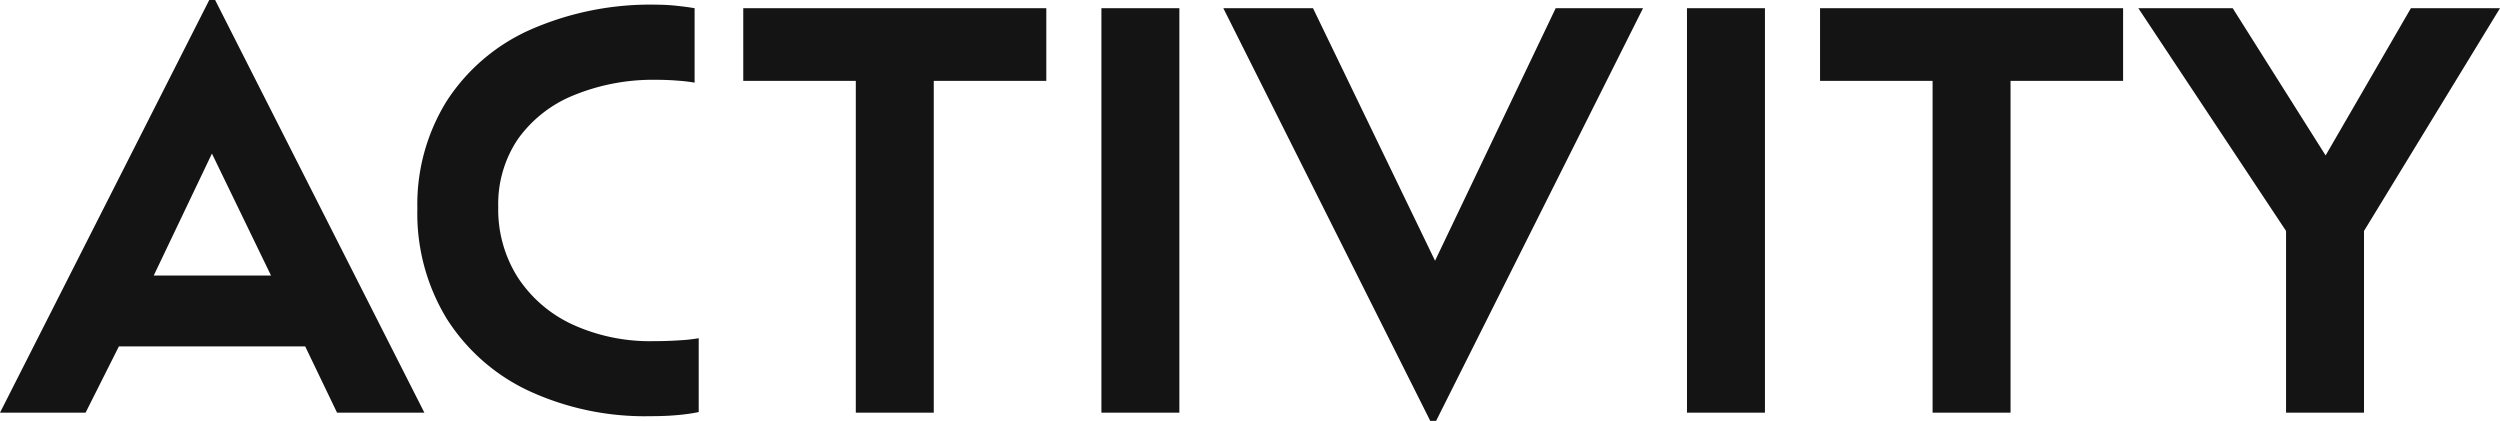 <svg xmlns="http://www.w3.org/2000/svg" width="127.95" height="21.54" viewBox="0 0 127.95 21.54"><path d="M-53.22-21.12h.3L-42.21,0h-4.47l-2.61-5.43-5.13-10.59,2.64.03L-56.82-5.43-59.55,0h-4.38ZM-58.2-7.02h10.32l1.83,3.63H-60.03Zm17.13,2.205a10.344,10.344,0,0,1-1.5-5.625,10.025,10.025,0,0,1,1.5-5.505,9.85,9.85,0,0,1,4.26-3.645,15.245,15.245,0,0,1,6.51-1.29,9.667,9.667,0,0,1,1.035.06q.555.06.885.12v3.81a7.875,7.875,0,0,0-.84-.1q-.54-.045-1.08-.045a10.7,10.7,0,0,0-4.29.8A6.482,6.482,0,0,0-37.425-14,5.945,5.945,0,0,0-38.43-10.53a6.48,6.48,0,0,0,1.005,3.615,6.69,6.69,0,0,0,2.79,2.4,9.517,9.517,0,0,0,4.155.855q.72,0,1.365-.045a8.26,8.26,0,0,0,.945-.105V-.03a9.391,9.391,0,0,1-1.05.15q-.63.06-1.41.06a14.151,14.151,0,0,1-6.255-1.305A9.963,9.963,0,0,1-41.07-4.815ZM-20.13-16.98h-5.76V-20.7h15.51v3.72h-5.76V0h-3.99ZM-7.56-20.7h3.99V0H-7.56Zm6.24,0H3.27l7.8,16.14H7.98L15.69-20.7h4.47L9.57.42h-.3Zm23.73,0H26.4V0H22.41Zm12.57,3.72H29.22V-20.7H44.73v3.72H38.97V0H34.98ZM45.51-20.7h4.83l5.85,9.27h-2.1l5.37-9.27h4.56L57.06-9.3V0H53.07V-9.3Z" transform="translate(63.93 21.12)" fill="#141414"/></svg>